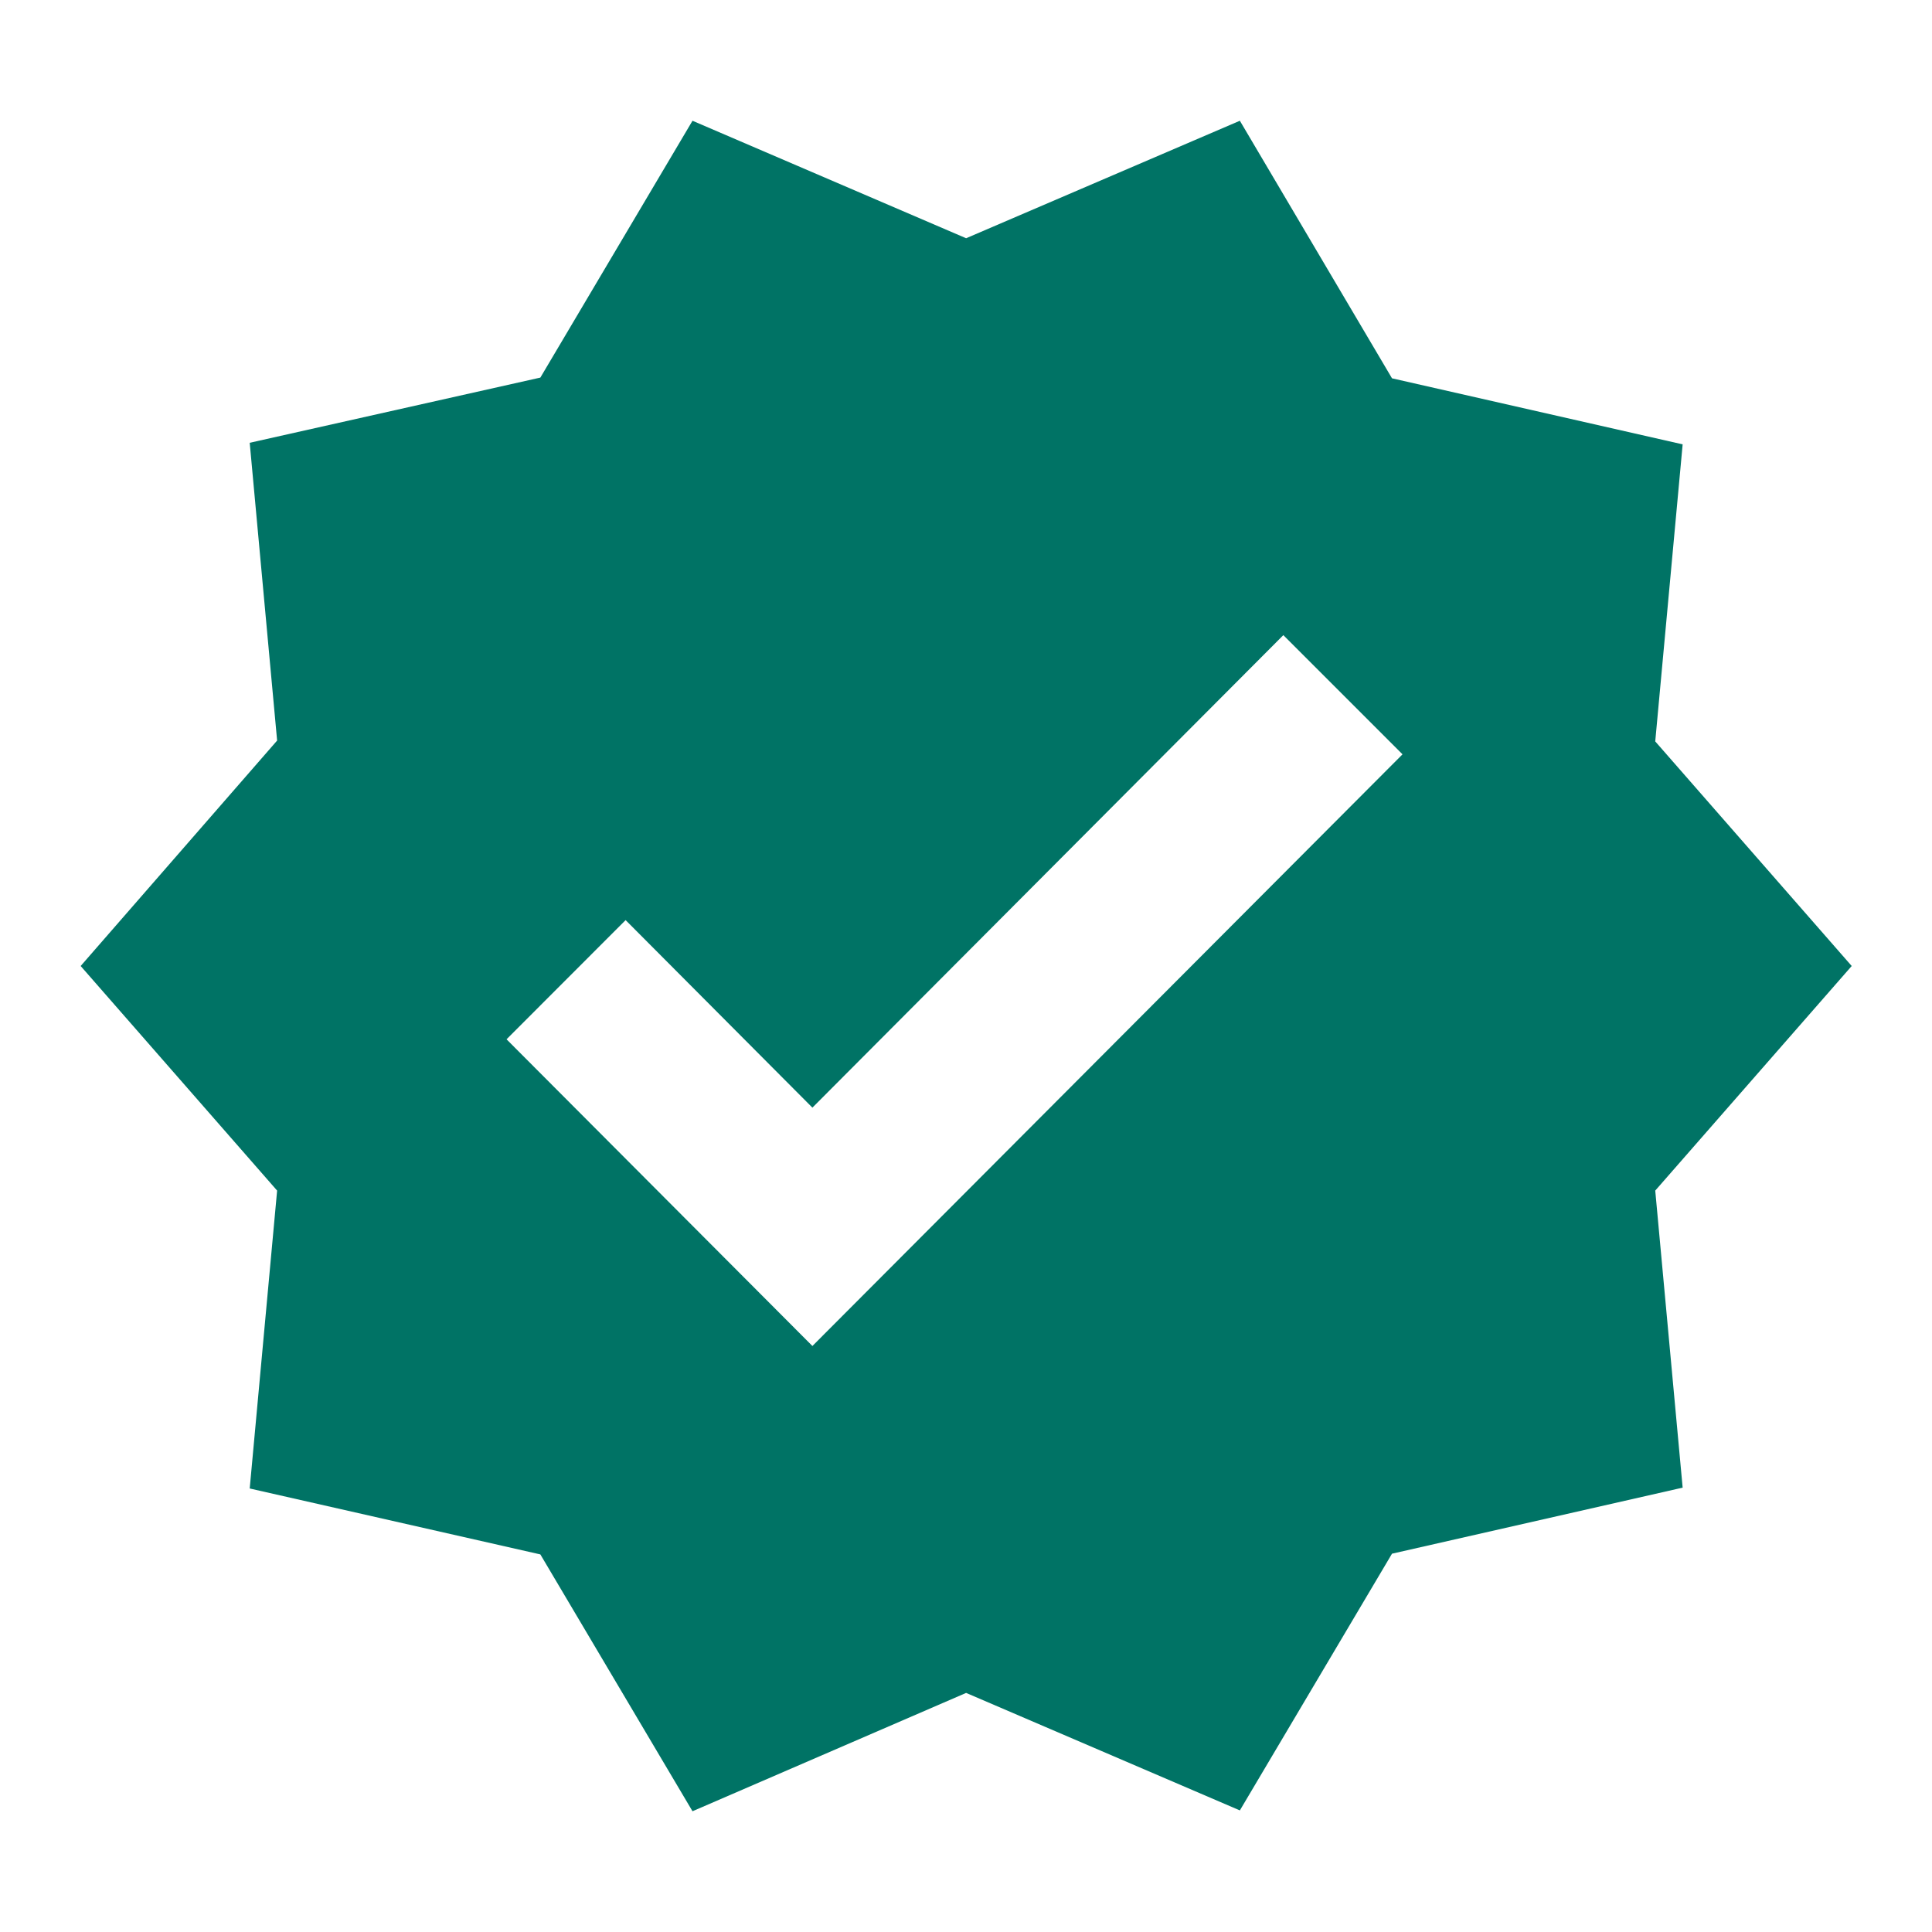 <svg width="16" height="16" viewBox="0 0 16 16" fill="none" xmlns="http://www.w3.org/2000/svg">
<path d="M15.335 8L13.708 6.14L13.935 3.68L11.528 3.133L10.268 1L8.001 1.973L5.735 1L4.475 3.127L2.068 3.667L2.295 6.133L0.668 8L2.295 9.86L2.068 12.327L4.475 12.873L5.735 15L8.001 14.02L10.268 14.993L11.528 12.867L13.935 12.32L13.708 9.86L15.335 8ZM6.728 11.147L4.195 8.607L5.181 7.62L6.728 9.173L10.628 5.26L11.615 6.247L6.728 11.147Z" fill="#007365"/>
</svg>
